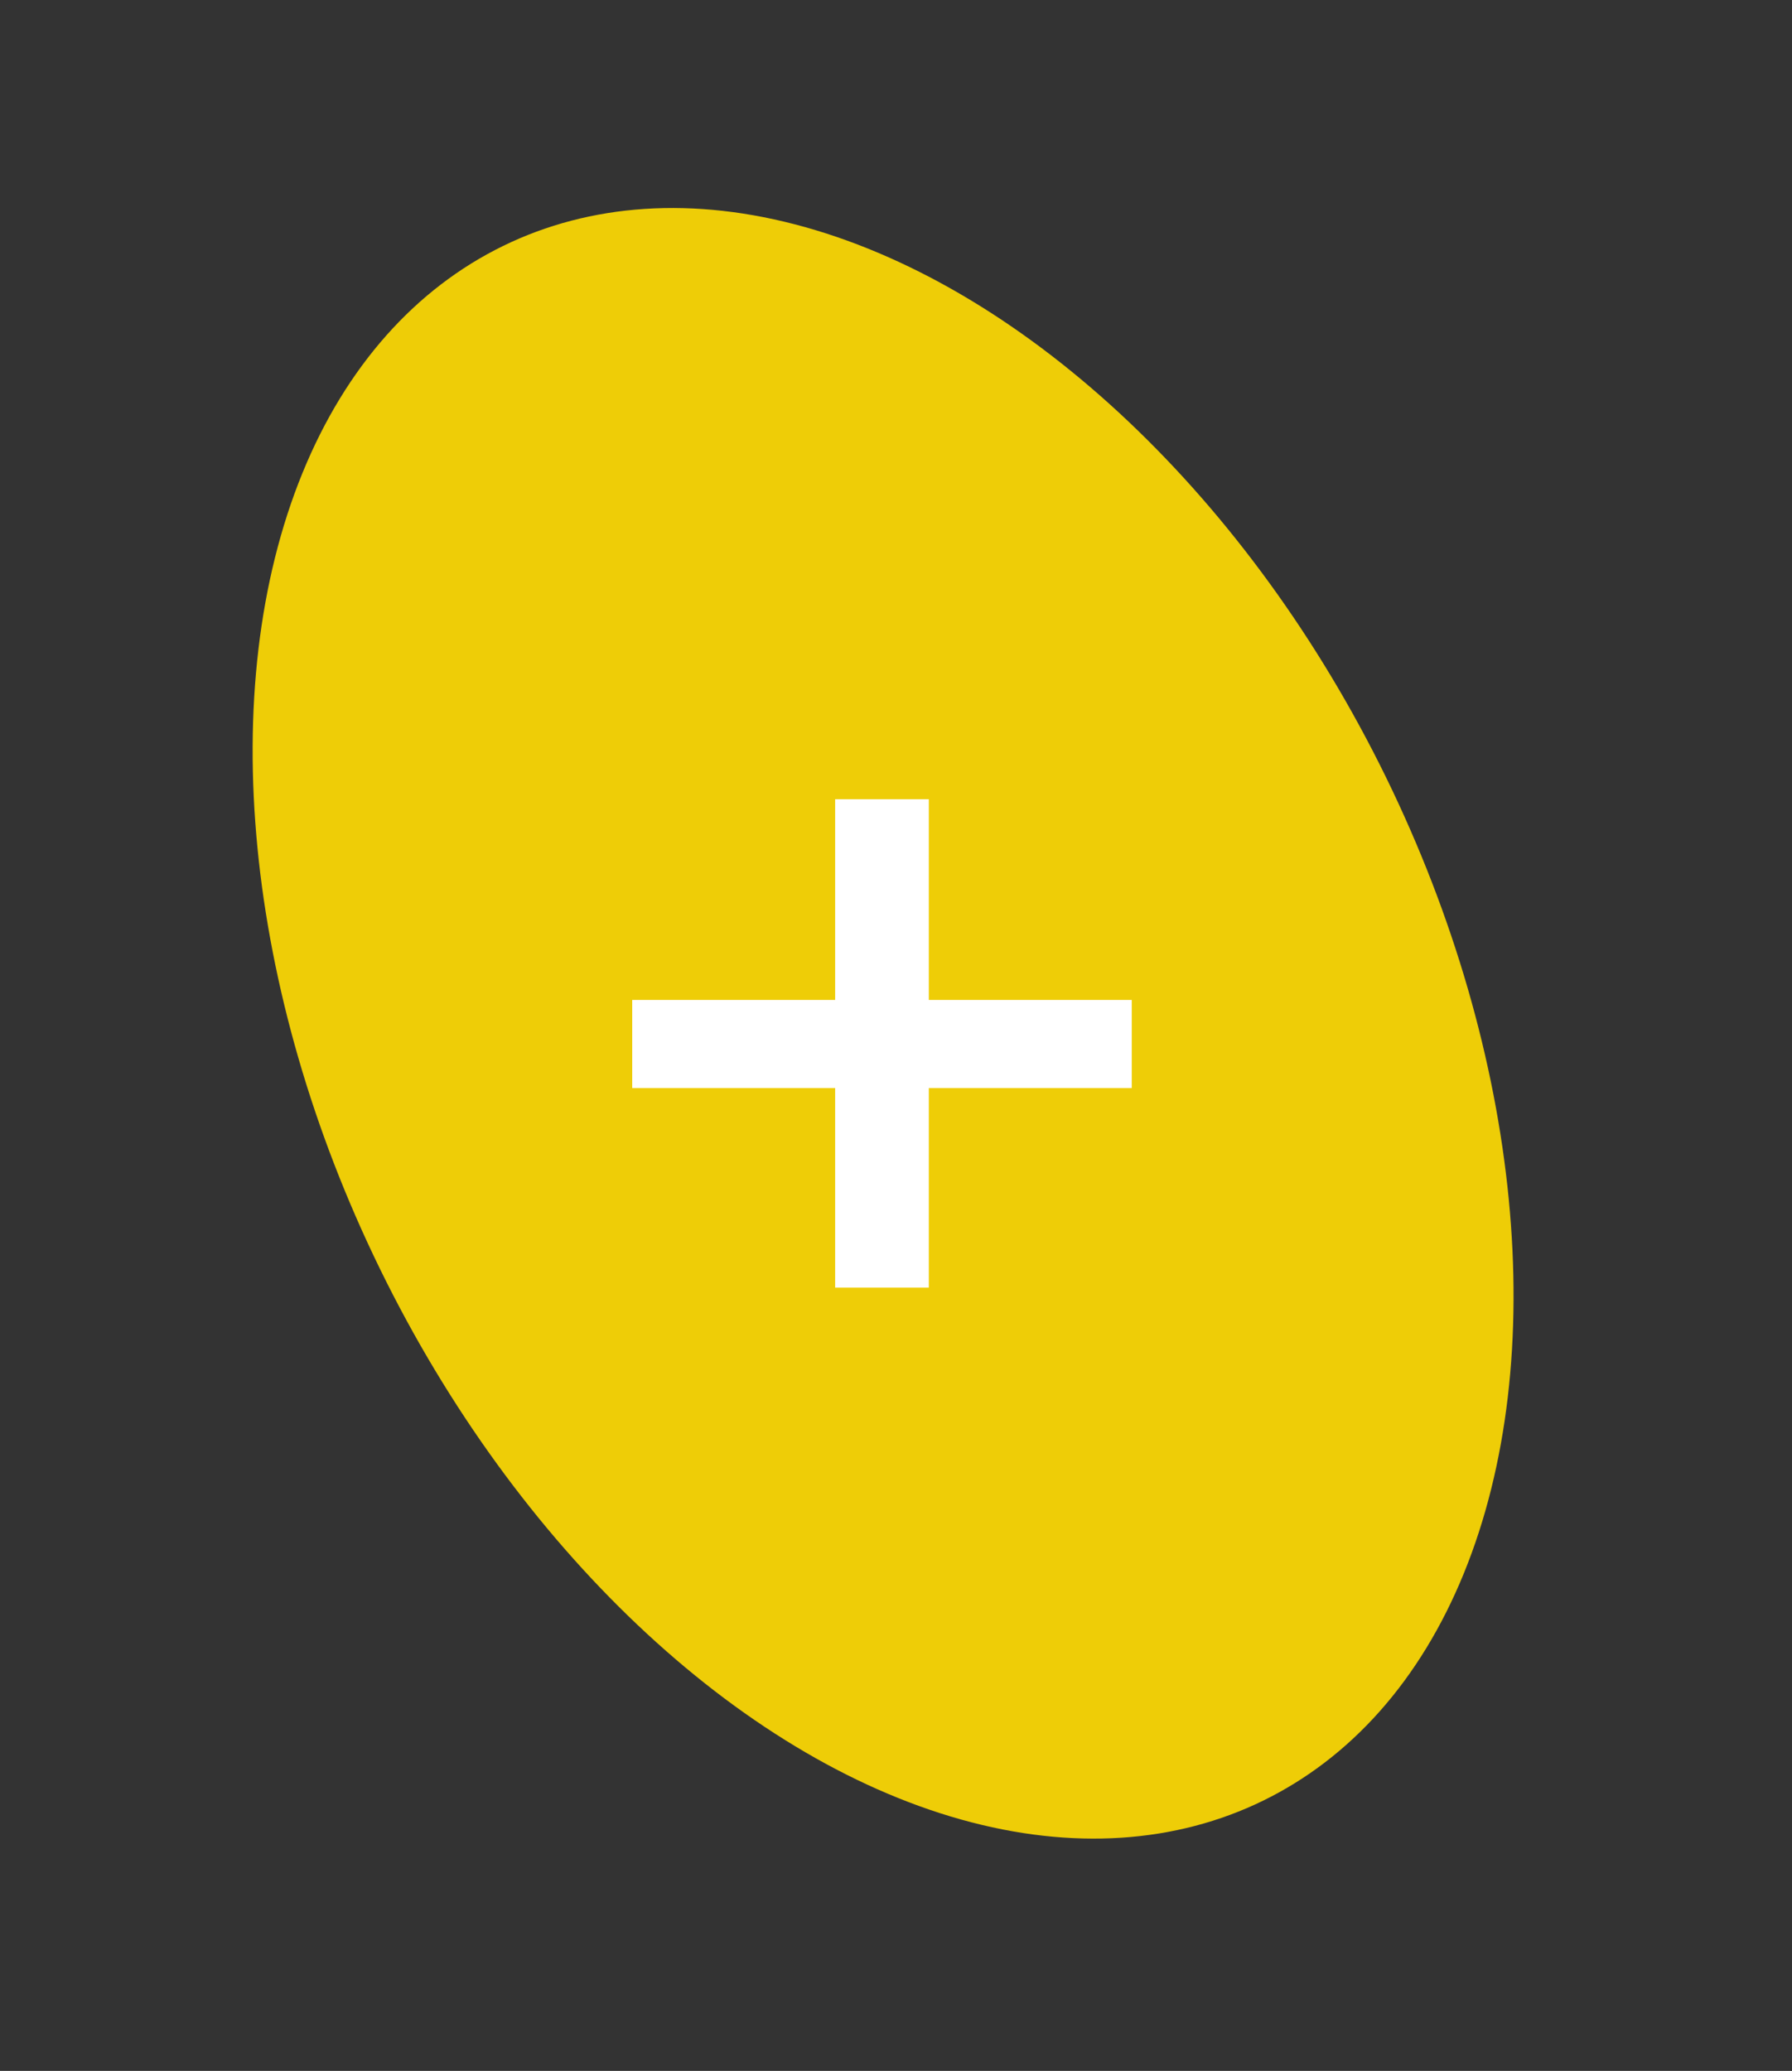<?xml version="1.0" encoding="UTF-8"?> <svg xmlns="http://www.w3.org/2000/svg" width="45" height="52" viewBox="0 0 45 52" fill="none"><rect x="0" y="0" width="45" height="52" fill="#333333" stroke="none"/><ellipse cx="22.176" cy="25.695" rx="14.059" ry="21.727" transform="rotate(-26.067 22.176 25.695)" fill="#EECD07"></ellipse><path d="M28.42 25.108V27.32H23.324V32.332H20.972V27.32H15.876V25.108H20.972V20.068H23.324V25.108H28.42Z" fill="white"></path></svg> 
